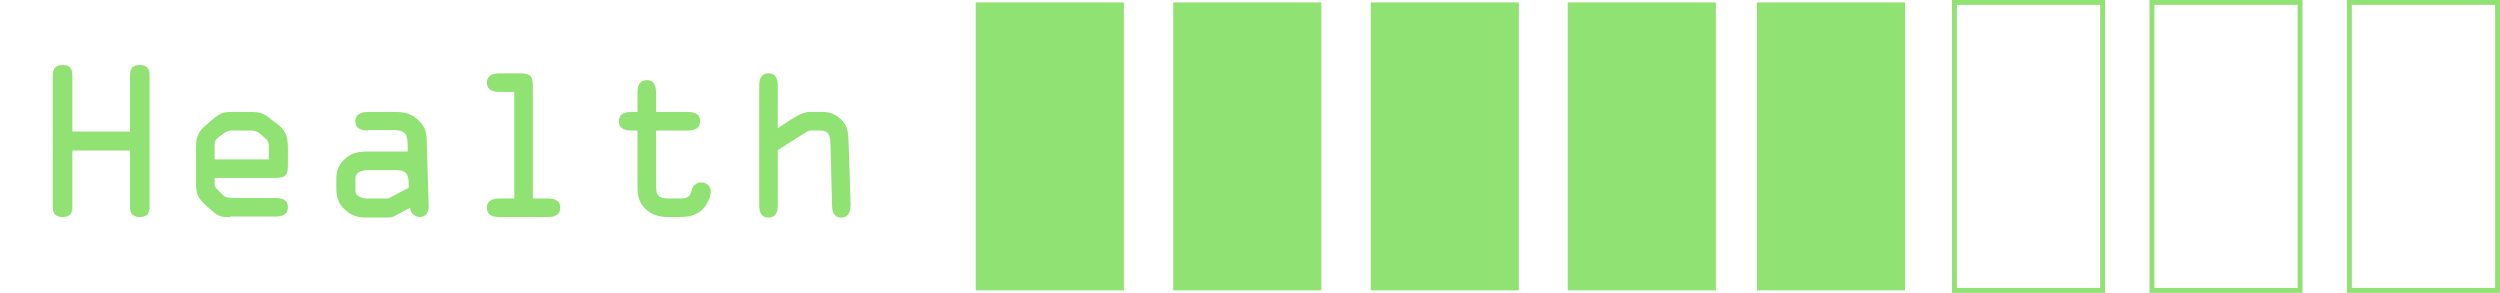 <?xml version="1.0" encoding="utf-8"?>
<!-- Generator: Adobe Illustrator 27.2.0, SVG Export Plug-In . SVG Version: 6.00 Build 0)  -->
<svg version="1.1" id="Layer_2_00000065761076967419981260000015556989520086784690_"
	 xmlns="http://www.w3.org/2000/svg" xmlns:xlink="http://www.w3.org/1999/xlink" x="0px" y="0px" viewBox="0 0 511.4 59.9"
	 style="enable-background:new 0 0 511.4 59.9;" xml:space="preserve">
<style type="text/css">
	.st0{fill:#90E372;}
	.st1{fill:none;stroke:#90E372;stroke-miterlimit:10;}
</style>
<g id="Layer_1-2">
	<rect x="199.6" y="0.5" class="st0" width="30.3" height="58.9"/>
	<rect x="240" y="0.5" class="st0" width="30.3" height="58.9"/>
	<rect x="280.4" y="0.5" class="st0" width="30.3" height="58.9"/>
	<rect x="320.7" y="0.5" class="st0" width="30.3" height="58.9"/>
	<rect x="359.4" y="0.5" class="st0" width="30.3" height="58.9"/>
	<rect x="399.8" y="0.5" class="st1" width="30.3" height="58.9"/>
	<rect x="440.2" y="0.5" class="st1" width="30.3" height="58.9"/>
	<rect x="480.6" y="0.5" class="st1" width="30.3" height="58.9"/>
</g>
<g>
	<path class="st0" d="M14.8,30.8v11.6c0,1.3-0.6,2-2,2c-1.4,0-2-0.7-2-2V15.3c0-1.3,0.6-2,2-2c1.4,0,2,0.7,2,2v11.6h11.8V15.3
		c0-1.3,0.6-2,2-2c1.4,0,2,0.7,2,2v27.1c0,1.3-0.6,2-2,2c-1.4,0-2-0.7-2-2V30.8H14.8z"/>
	<path class="st0" d="M47.1,44.4c-1.6,0-2.2,0-3.4-1l-1.6-1.4c-1.5-1.4-2-2.2-2-4.3v-7.4c0-2,0.3-3.2,1.9-4.6l1.4-1.2
		c1.8-1.6,2.7-1.6,4.2-1.6h3.5c1.9,0,2.8,0.2,4.2,1.4l1.6,1.2c1.8,1.4,2,2.9,2,5v3.1c0,2.2-0.4,2.8-2.6,2.8H43.9v1.3
		c0,0.4,0.3,0.8,0.6,1.1l1,1c0.5,0.6,1.3,0.7,2.6,0.7h8.2c1.3,0,2.6,0.3,2.6,1.9c0,1.7-1.5,1.9-2.6,1.9H47.1z M43.9,32.6h11.1v-2.3
		c0-0.7,0-1.3-0.5-1.8l-1.5-1.3c-0.5-0.4-1.2-0.5-1.8-0.5H48c-0.7,0-1.3,0-2,0.4l-1.3,1c-0.5,0.4-0.8,0.6-0.8,1.8V32.6z"/>
	<path class="st0" d="M75.3,26.7c-1.1,0-2.6-0.2-2.6-1.9c0-1.6,1.4-1.9,2.6-1.9h5.3c2,0,3.4,0.2,5,1.7c1.5,1.5,1.7,2.6,1.7,4.6
		l0.4,13c0,1.1-0.5,2.2-1.8,2.2c-1,0-2-0.8-2-1.9l-2.6,1.4c-1.1,0.6-1.1,0.6-2.4,0.6h-3.7c-1.7,0-3-0.2-4.4-1.4
		c-1.6-1.3-2-2.7-2-4.7v-1.7c0-1.8,0.4-3,1.9-4.3c1.3-1.2,2.8-1.4,4.5-1.4h8.2V30c0-2.9-0.6-3.4-3.4-3.4H75.3z M75.3,34.8
		c-1,0-2.6,0.3-2.6,1.7V39c0,1.3,1.6,1.6,2.5,1.6h4.2l4.2-2.2v-0.8c0-2.1-0.6-2.8-2.7-2.8H75.3z"/>
	<path class="st0" d="M109.1,40.6h2.9c1.3,0,2.6,0.3,2.6,1.9c0,1.7-1.5,1.9-2.6,1.9h-9.8c-1.1,0-2.6-0.2-2.6-1.9
		c0-1.6,1.4-1.9,2.6-1.9h3V18.8h-3c-1.1,0-2.6-0.2-2.6-1.9c0-1.6,1.4-1.9,2.6-1.9h4c2.2,0,2.8,0.4,2.8,2.7V40.6z"/>
	<path class="st0" d="M134.2,37.2c0,2.2-0.1,3.4,2.6,3.4h2c1.6,0,2.3-0.1,2.7-1.7c0.2-0.9,1-1.6,1.9-1.6c1.1,0,2,0.8,2,1.9
		c0,1.1-0.7,2.4-1.3,3.2c-1.4,1.7-3.2,2-5.3,2h-2c-1.9,0-3.6-0.4-5-1.9c-1.5-1.6-1.4-3.3-1.4-5.4V26.7h-1.2c-1.1,0-2.6-0.2-2.6-1.9
		c0-1.6,1.4-1.9,2.6-1.9h1.2v-3.9c0-1.3,0.3-2.6,1.9-2.6s1.9,1.3,1.9,2.6v3.9h6.4c1.3,0,2.6,0.3,2.6,1.9c0,1.7-1.5,1.9-2.6,1.9h-6.4
		V37.2z"/>
	<path class="st0" d="M166,26.7c-0.4,0-0.8,0.1-1.2,0.4l-5.7,3.6v11.2c0,1.3-0.3,2.6-1.9,2.6s-1.9-1.3-1.9-2.6V17.6
		c0-1.3,0.3-2.6,1.9-2.6s1.9,1.3,1.9,2.6v8.6l3.1-2c1-0.6,2.2-1.3,3.4-1.3h2.6c0.8,0,2.1,0,3.7,1.4c1.7,1.5,1.6,3.1,1.7,5.2
		l0.4,12.1c0,1.4-0.2,2.9-1.9,2.9c-1.6,0-1.9-1.3-1.9-2.6L169.9,30c-0.1-1.8,0-3.3-2.1-3.3H166z"/>
</g>
</svg>
